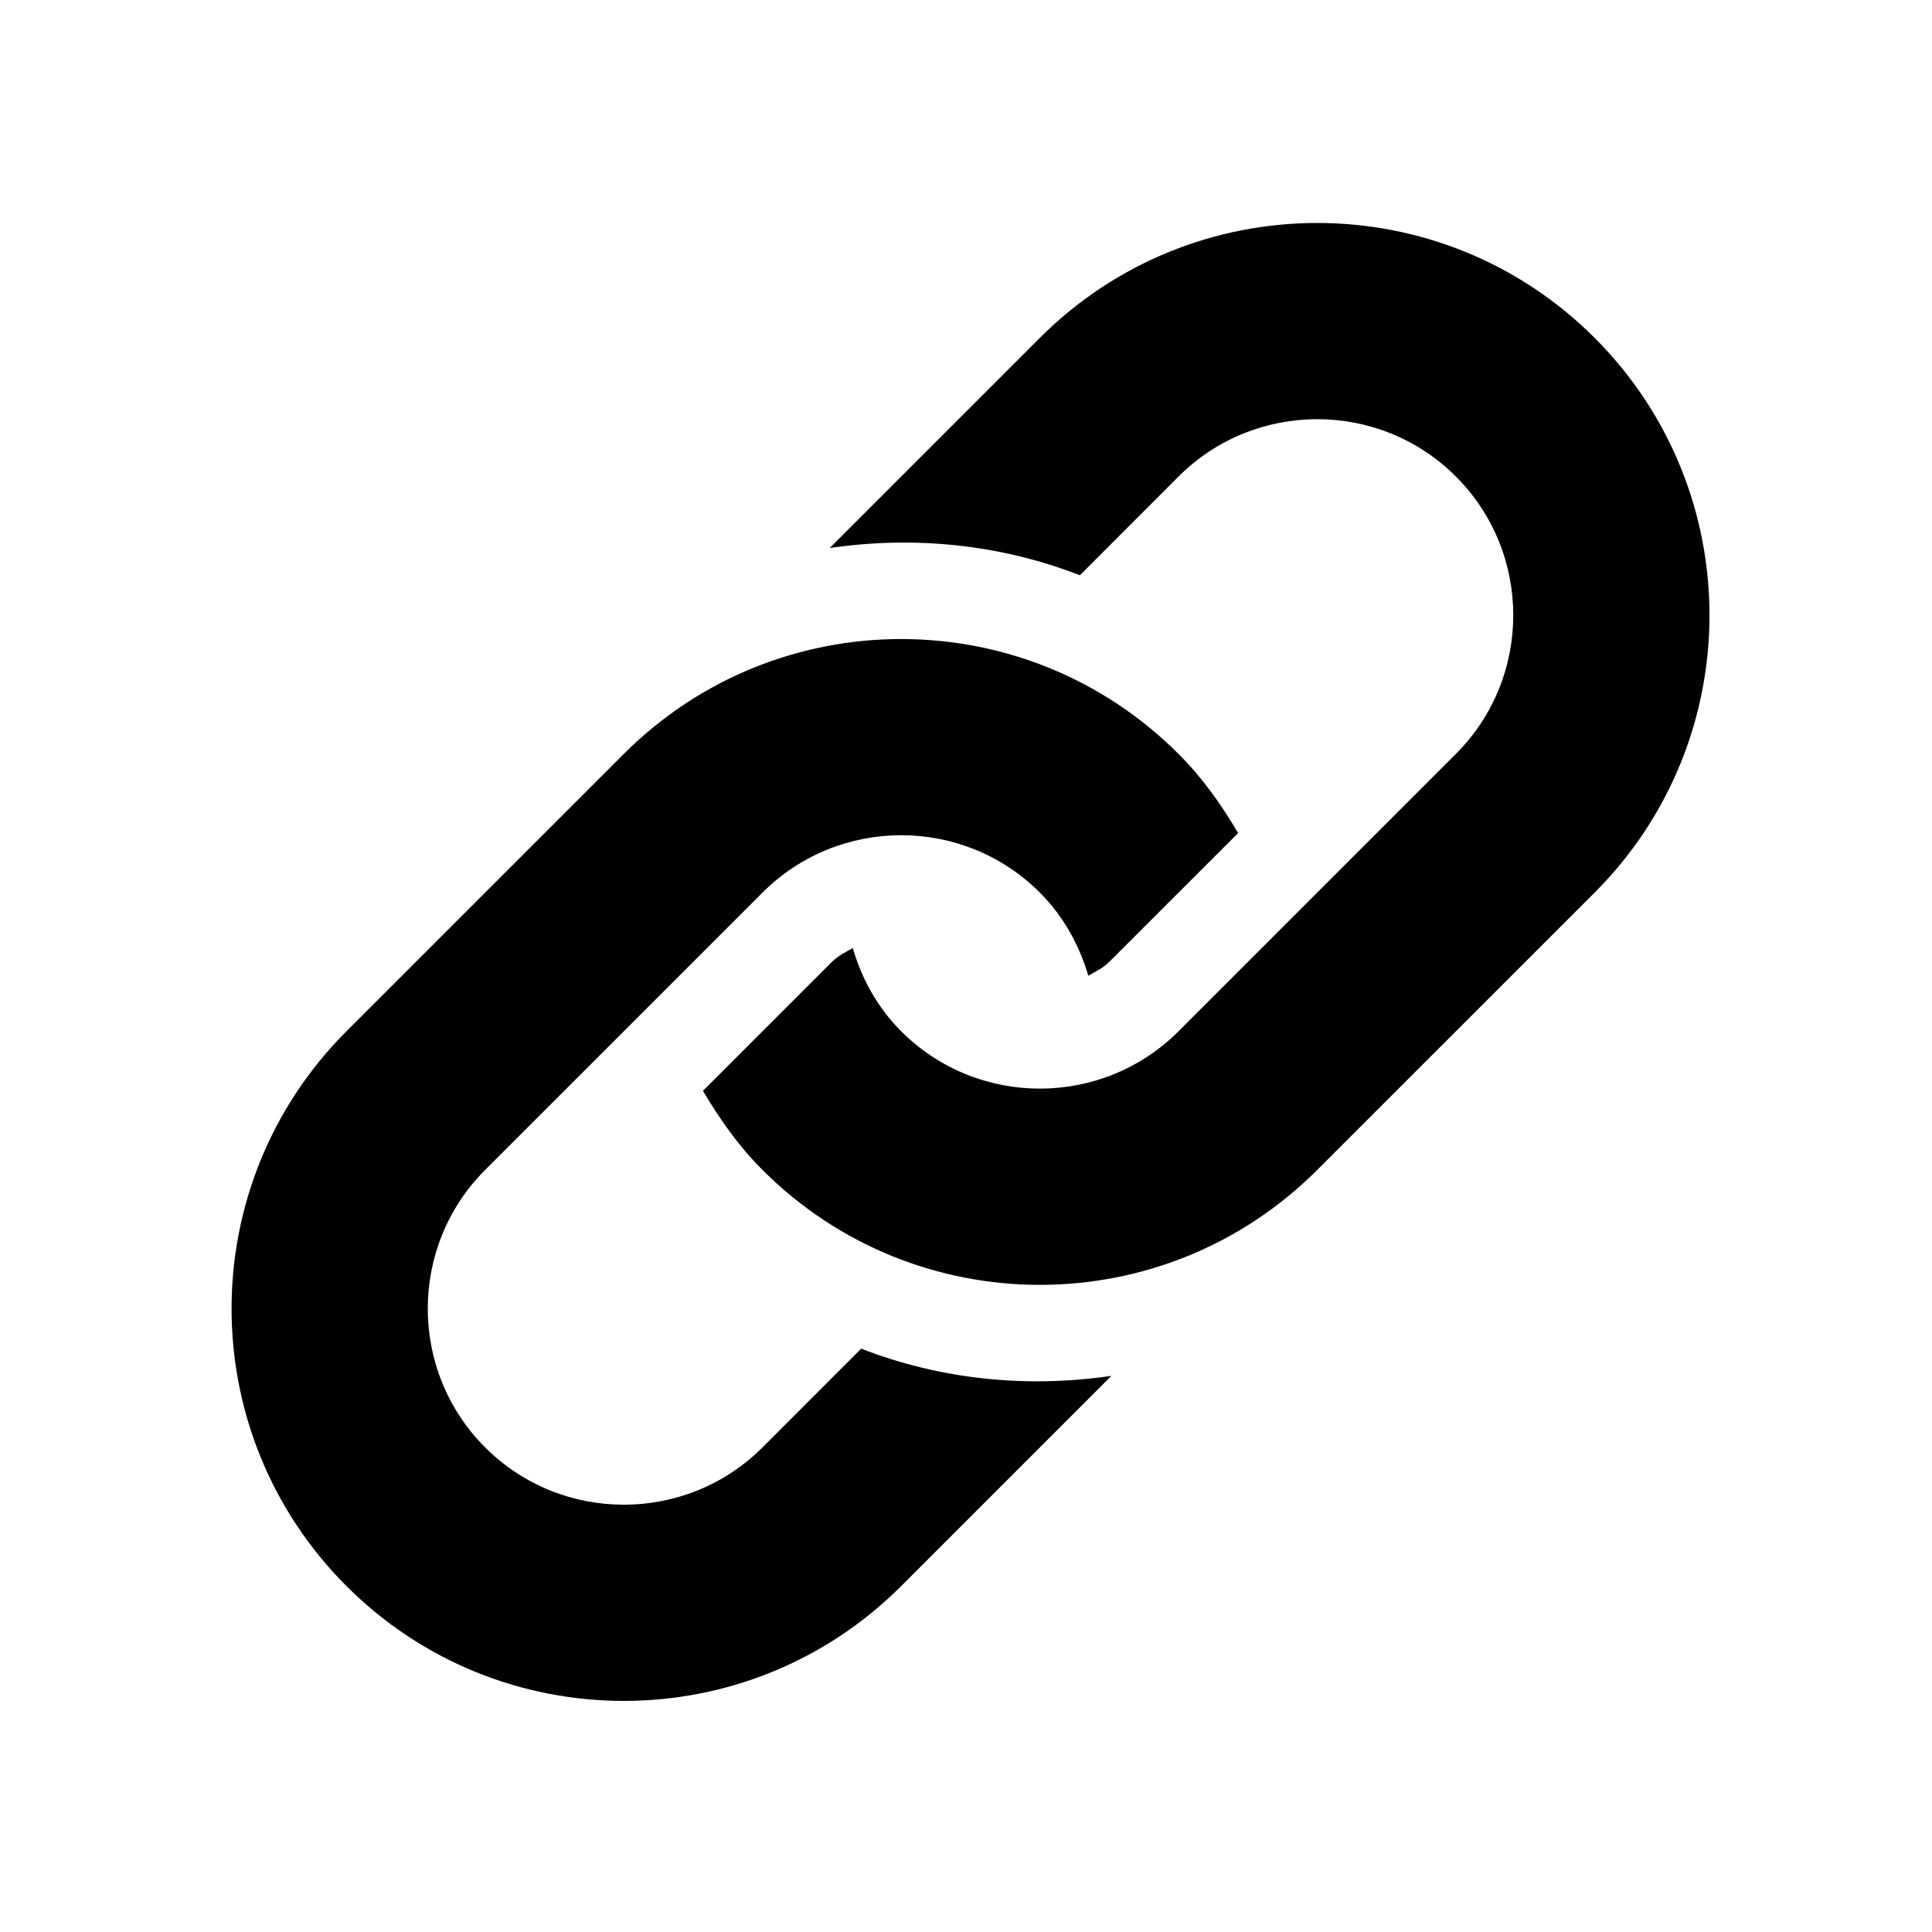 <?xml version="1.0" encoding="UTF-8"?> <svg xmlns="http://www.w3.org/2000/svg" xmlns:xlink="http://www.w3.org/1999/xlink" width="512" zoomAndPan="magnify" viewBox="0 0 384 384" height="512" preserveAspectRatio="xMidYMid meet" version="1.0"><path fill="#010101" d="M 316.945 177.41 L 261.805 232.535 C 231.367 262.992 181.992 262.992 151.555 232.535 C 146.758 227.758 143.008 222.371 139.715 216.812 L 165.336 191.191 C 166.555 189.965 168.059 189.258 169.496 188.434 C 171.266 194.484 174.359 200.215 179.117 204.973 C 194.316 220.18 219.051 220.164 234.242 204.973 L 289.367 149.848 C 304.574 134.641 304.574 109.914 289.367 94.715 C 274.176 79.516 249.449 79.516 234.242 94.715 L 214.637 114.34 C 198.734 108.145 181.594 106.477 164.906 108.926 L 206.68 67.152 C 237.133 36.707 286.492 36.707 316.945 67.152 C 347.383 97.598 347.383 146.965 316.945 177.41 Z M 171.172 268.055 L 151.555 287.68 C 136.355 302.867 111.621 302.867 96.422 287.68 C 81.223 272.469 81.223 247.746 96.422 232.535 L 151.555 177.41 C 166.766 162.203 191.48 162.203 206.68 177.41 C 211.43 182.16 214.523 187.891 216.312 193.934 C 217.758 193.098 219.242 192.41 220.461 191.191 L 246.082 165.582 C 242.809 160.004 239.039 154.637 234.242 149.852 C 203.805 119.402 154.43 119.402 123.984 149.852 L 68.859 204.973 C 38.414 235.43 38.414 284.785 68.859 315.242 C 99.305 345.68 148.672 345.68 179.117 315.242 L 220.898 273.461 C 204.207 275.914 187.066 274.242 171.172 268.055 Z M 171.172 268.055 " fill-opacity="1" fill-rule="nonzero"></path></svg> 